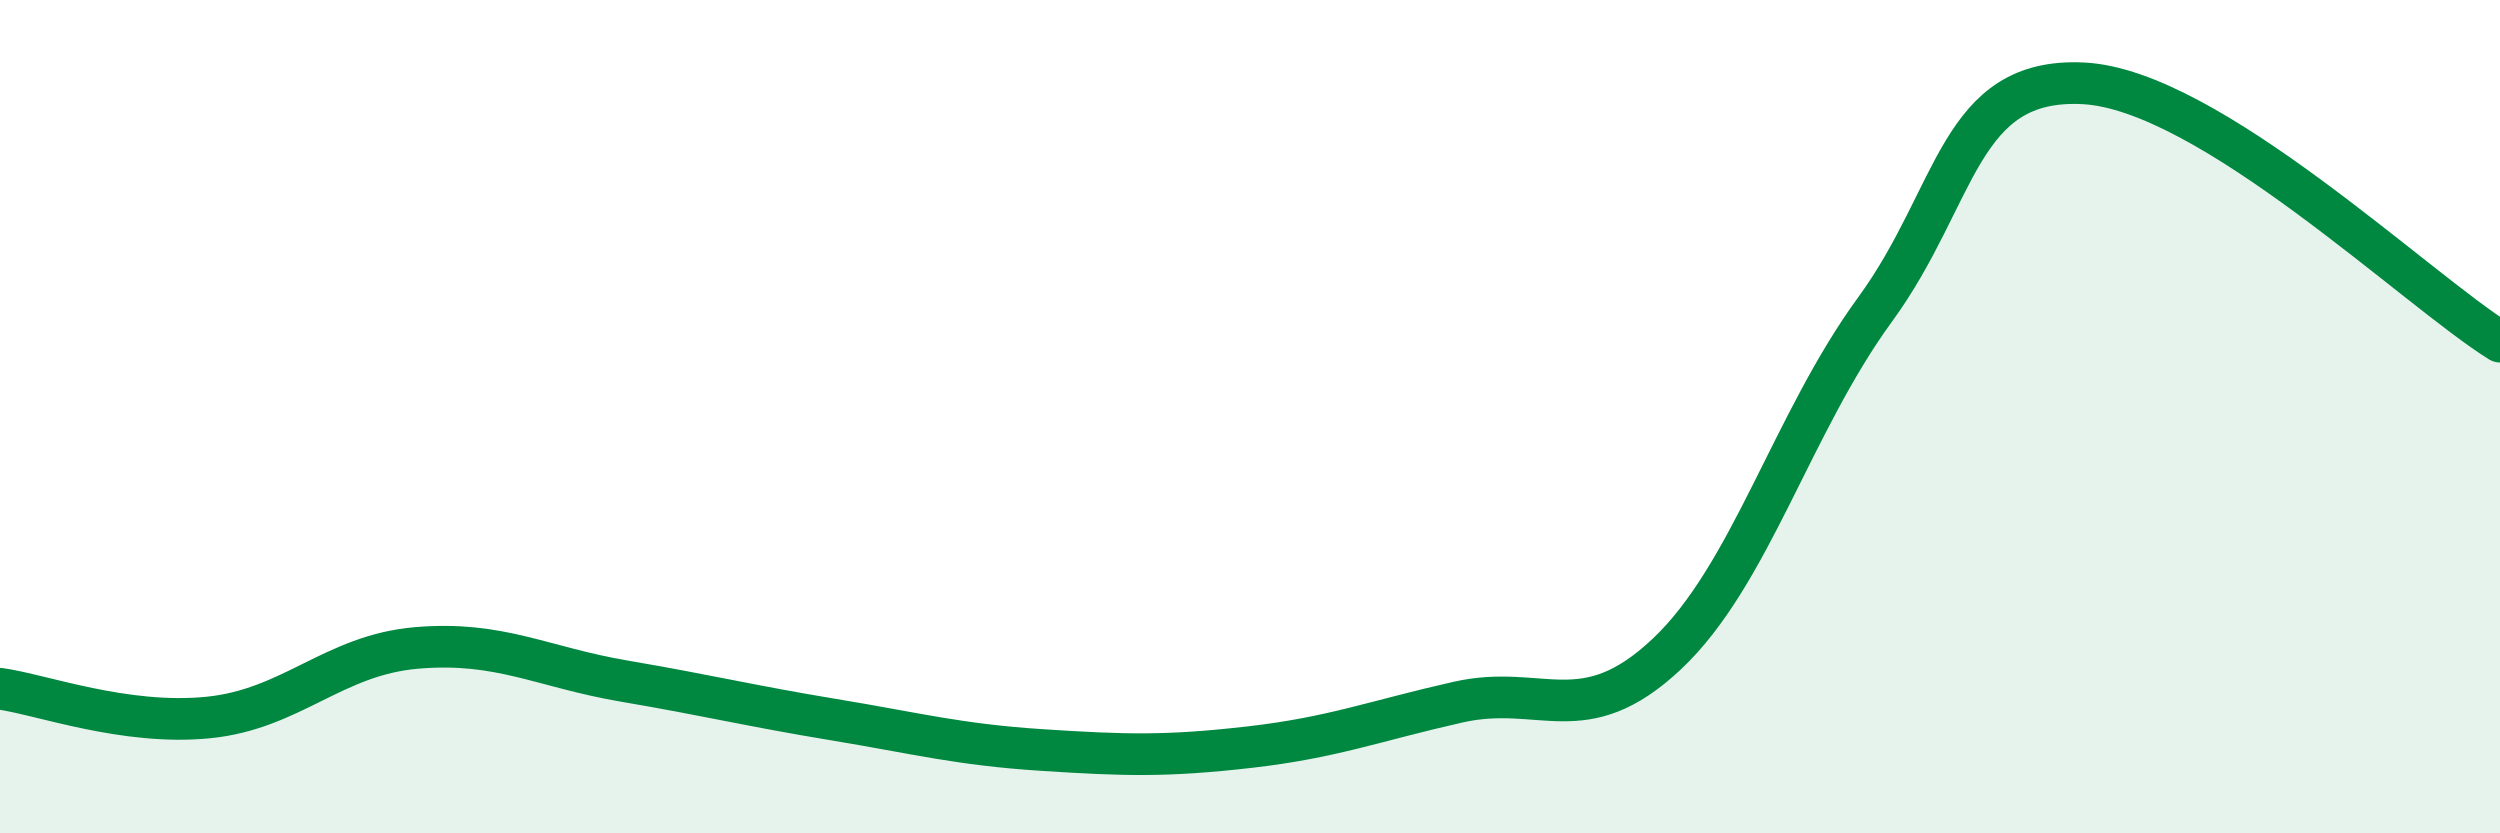 
    <svg width="60" height="20" viewBox="0 0 60 20" xmlns="http://www.w3.org/2000/svg">
      <path
        d="M 0,16.53 C 1,16.67 3,17.42 5,17.22 C 7,17.02 8,15.72 10,15.55 C 12,15.38 13,16.01 15,16.35 C 17,16.69 18,16.94 20,17.27 C 22,17.6 23,17.87 25,18 C 27,18.13 28,18.16 30,17.93 C 32,17.7 33,17.3 35,16.85 C 37,16.4 38,17.58 40,15.7 C 42,13.82 43,10.17 45,7.43 C 47,4.69 47,1.85 50,2 C 53,2.15 58,6.96 60,8.2L60 20L0 20Z"
        fill="#008740"
        opacity="0.1"
        stroke-linecap="round"
        stroke-linejoin="round"
      />
      <path
        d="M 0,16.53 C 1,16.67 3,17.42 5,17.22 C 7,17.02 8,15.72 10,15.55 C 12,15.38 13,16.01 15,16.35 C 17,16.69 18,16.94 20,17.27 C 22,17.6 23,17.87 25,18 C 27,18.13 28,18.16 30,17.93 C 32,17.7 33,17.3 35,16.85 C 37,16.4 38,17.58 40,15.7 C 42,13.82 43,10.17 45,7.43 C 47,4.69 47,1.85 50,2 C 53,2.15 58,6.96 60,8.2"
        stroke="#008740"
        stroke-width="1"
        fill="none"
        stroke-linecap="round"
        stroke-linejoin="round"
      />
    </svg>
  